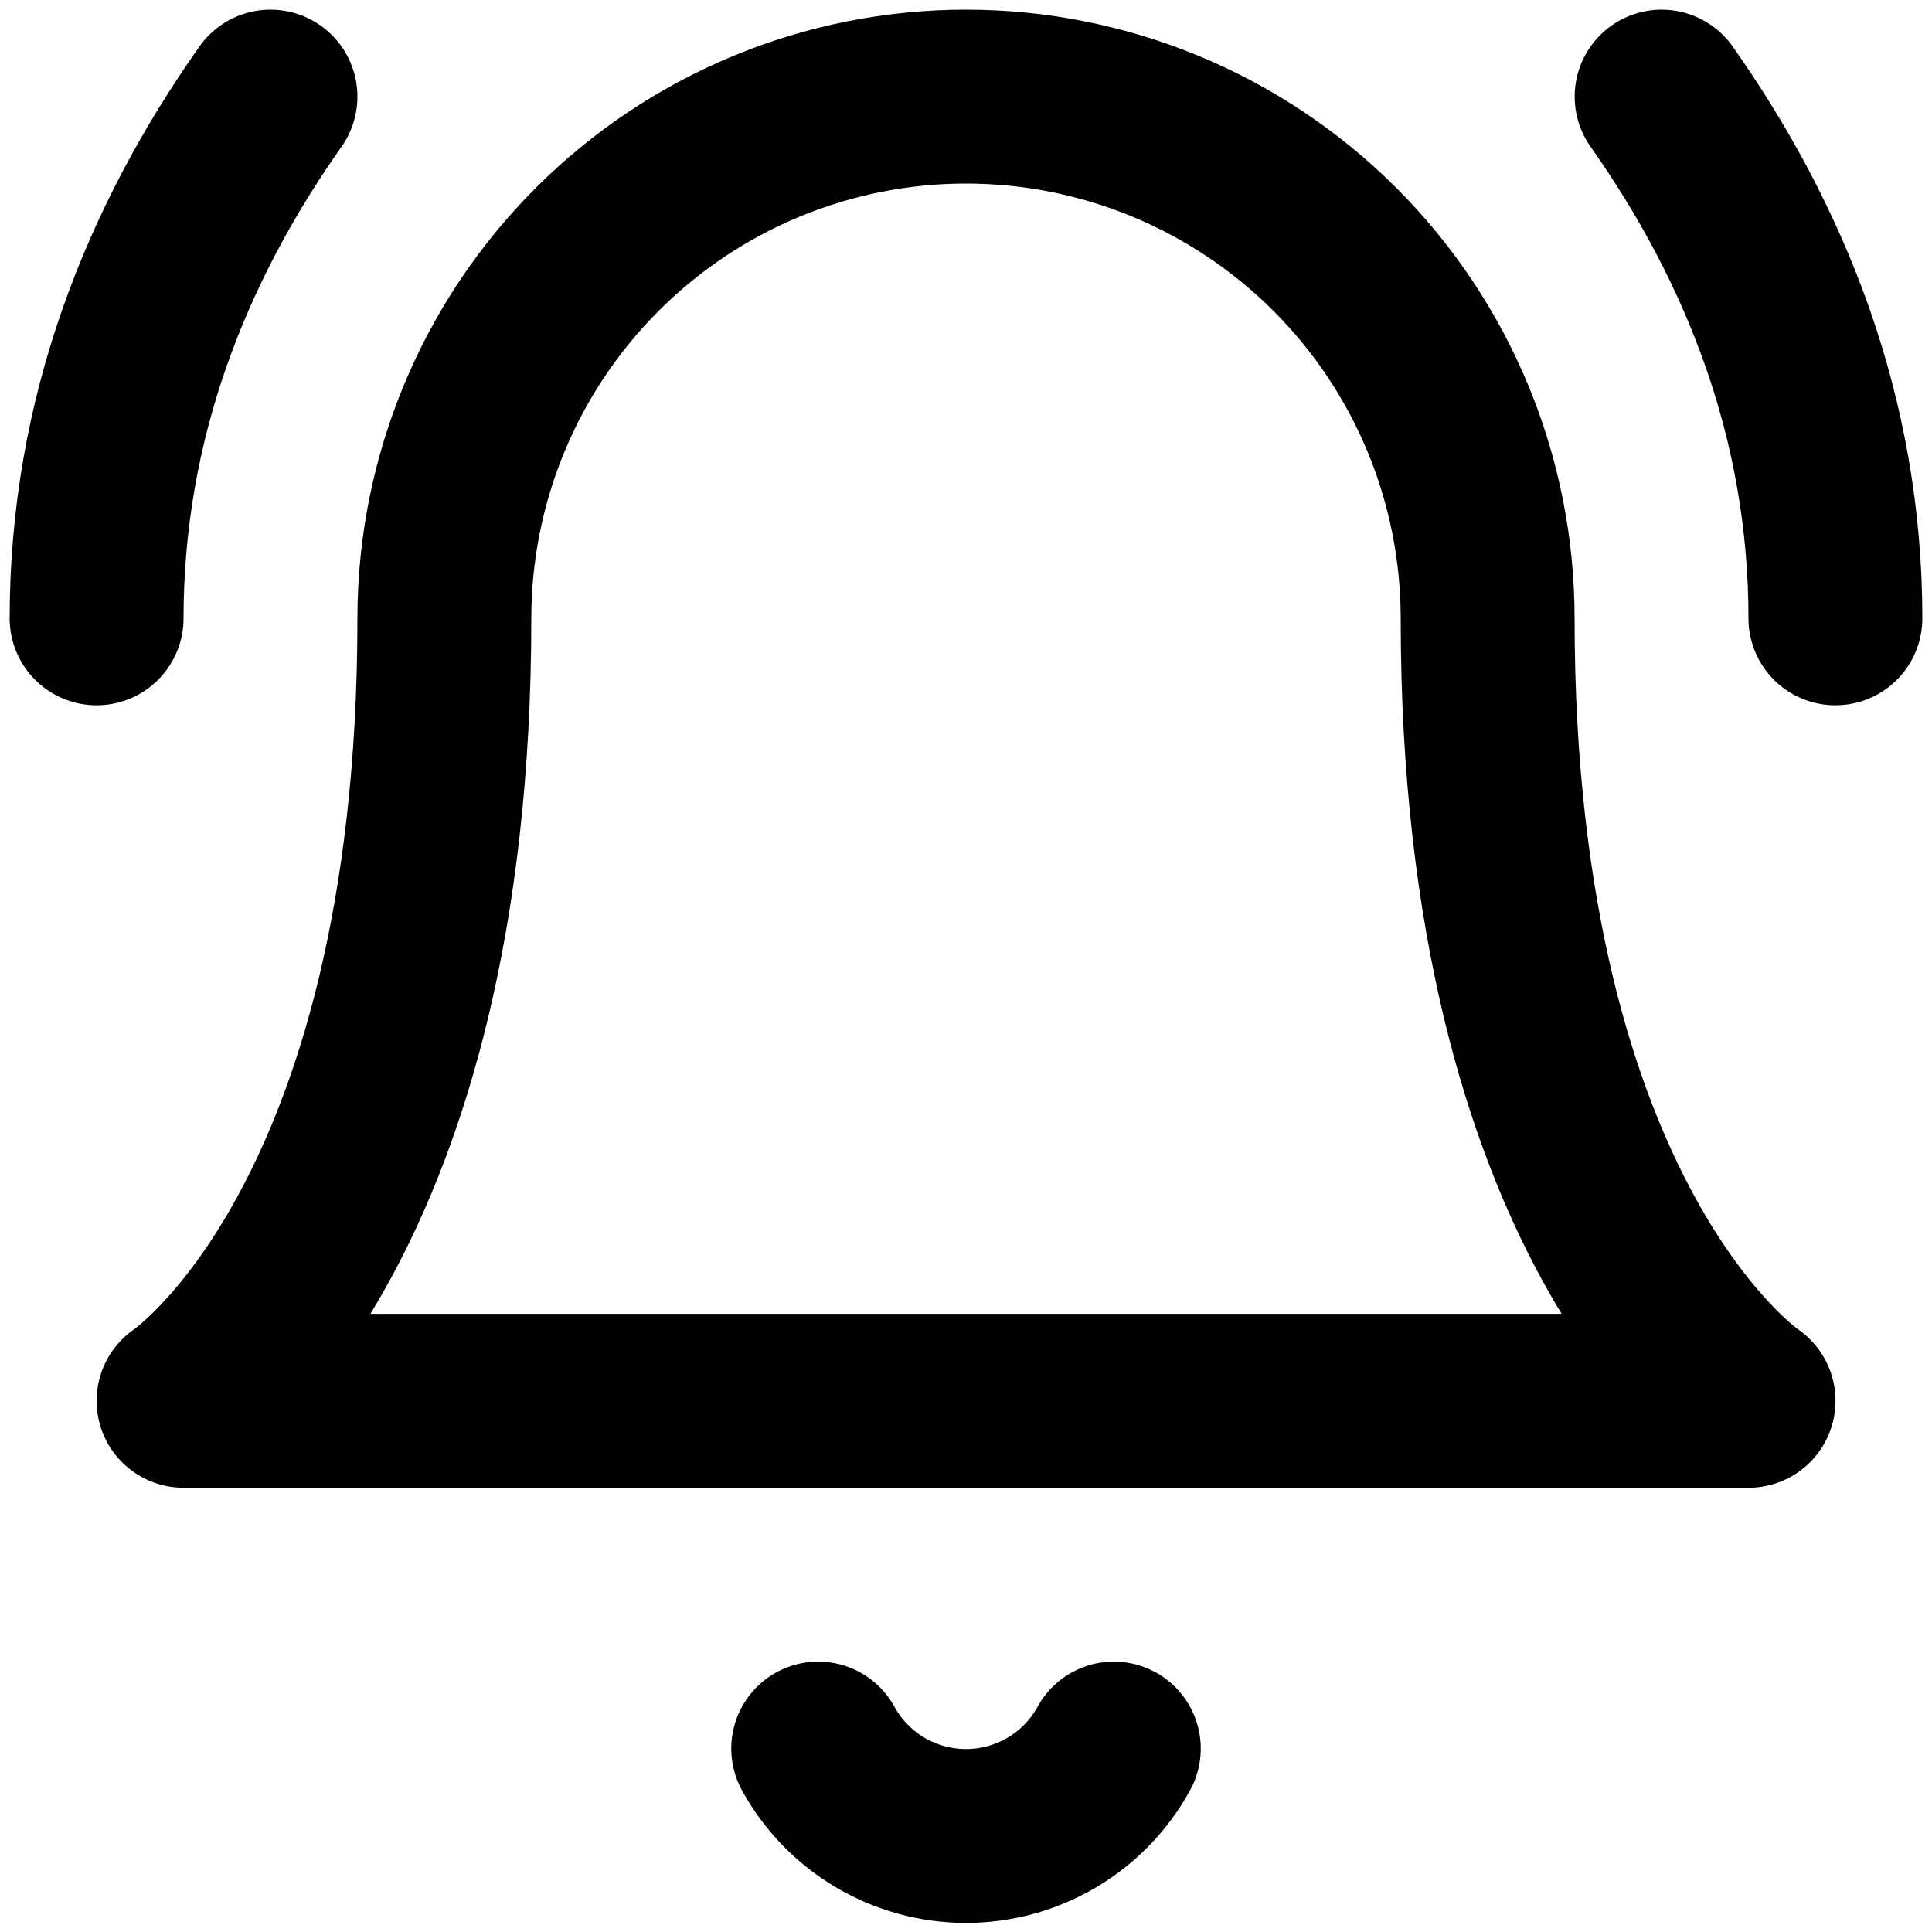 <?xml version="1.0" encoding="UTF-8"?> <svg xmlns="http://www.w3.org/2000/svg" width="20" height="20" viewBox="0 0 20 20" fill="none"><path d="M8.47 18.101C8.621 18.375 8.842 18.604 9.111 18.763C9.381 18.922 9.688 19.006 10 19.006C10.313 19.006 10.62 18.922 10.889 18.763C11.158 18.604 11.38 18.375 11.53 18.101M2.8 1C1.72 2.531 1 4.331 1 6.401M19 6.401C19 4.331 18.28 2.531 17.201 1M4.6 6.401C4.6 4.968 5.169 3.595 6.182 2.582C7.194 1.569 8.568 1 10 1C11.432 1 12.806 1.569 13.819 2.582C14.832 3.595 15.4 4.968 15.4 6.401C15.4 12.701 18.101 14.501 18.101 14.501H1.9C1.9 14.501 4.6 12.701 4.6 6.401Z" stroke="black" stroke-width="1.8" stroke-linecap="round" stroke-linejoin="round"></path></svg> 